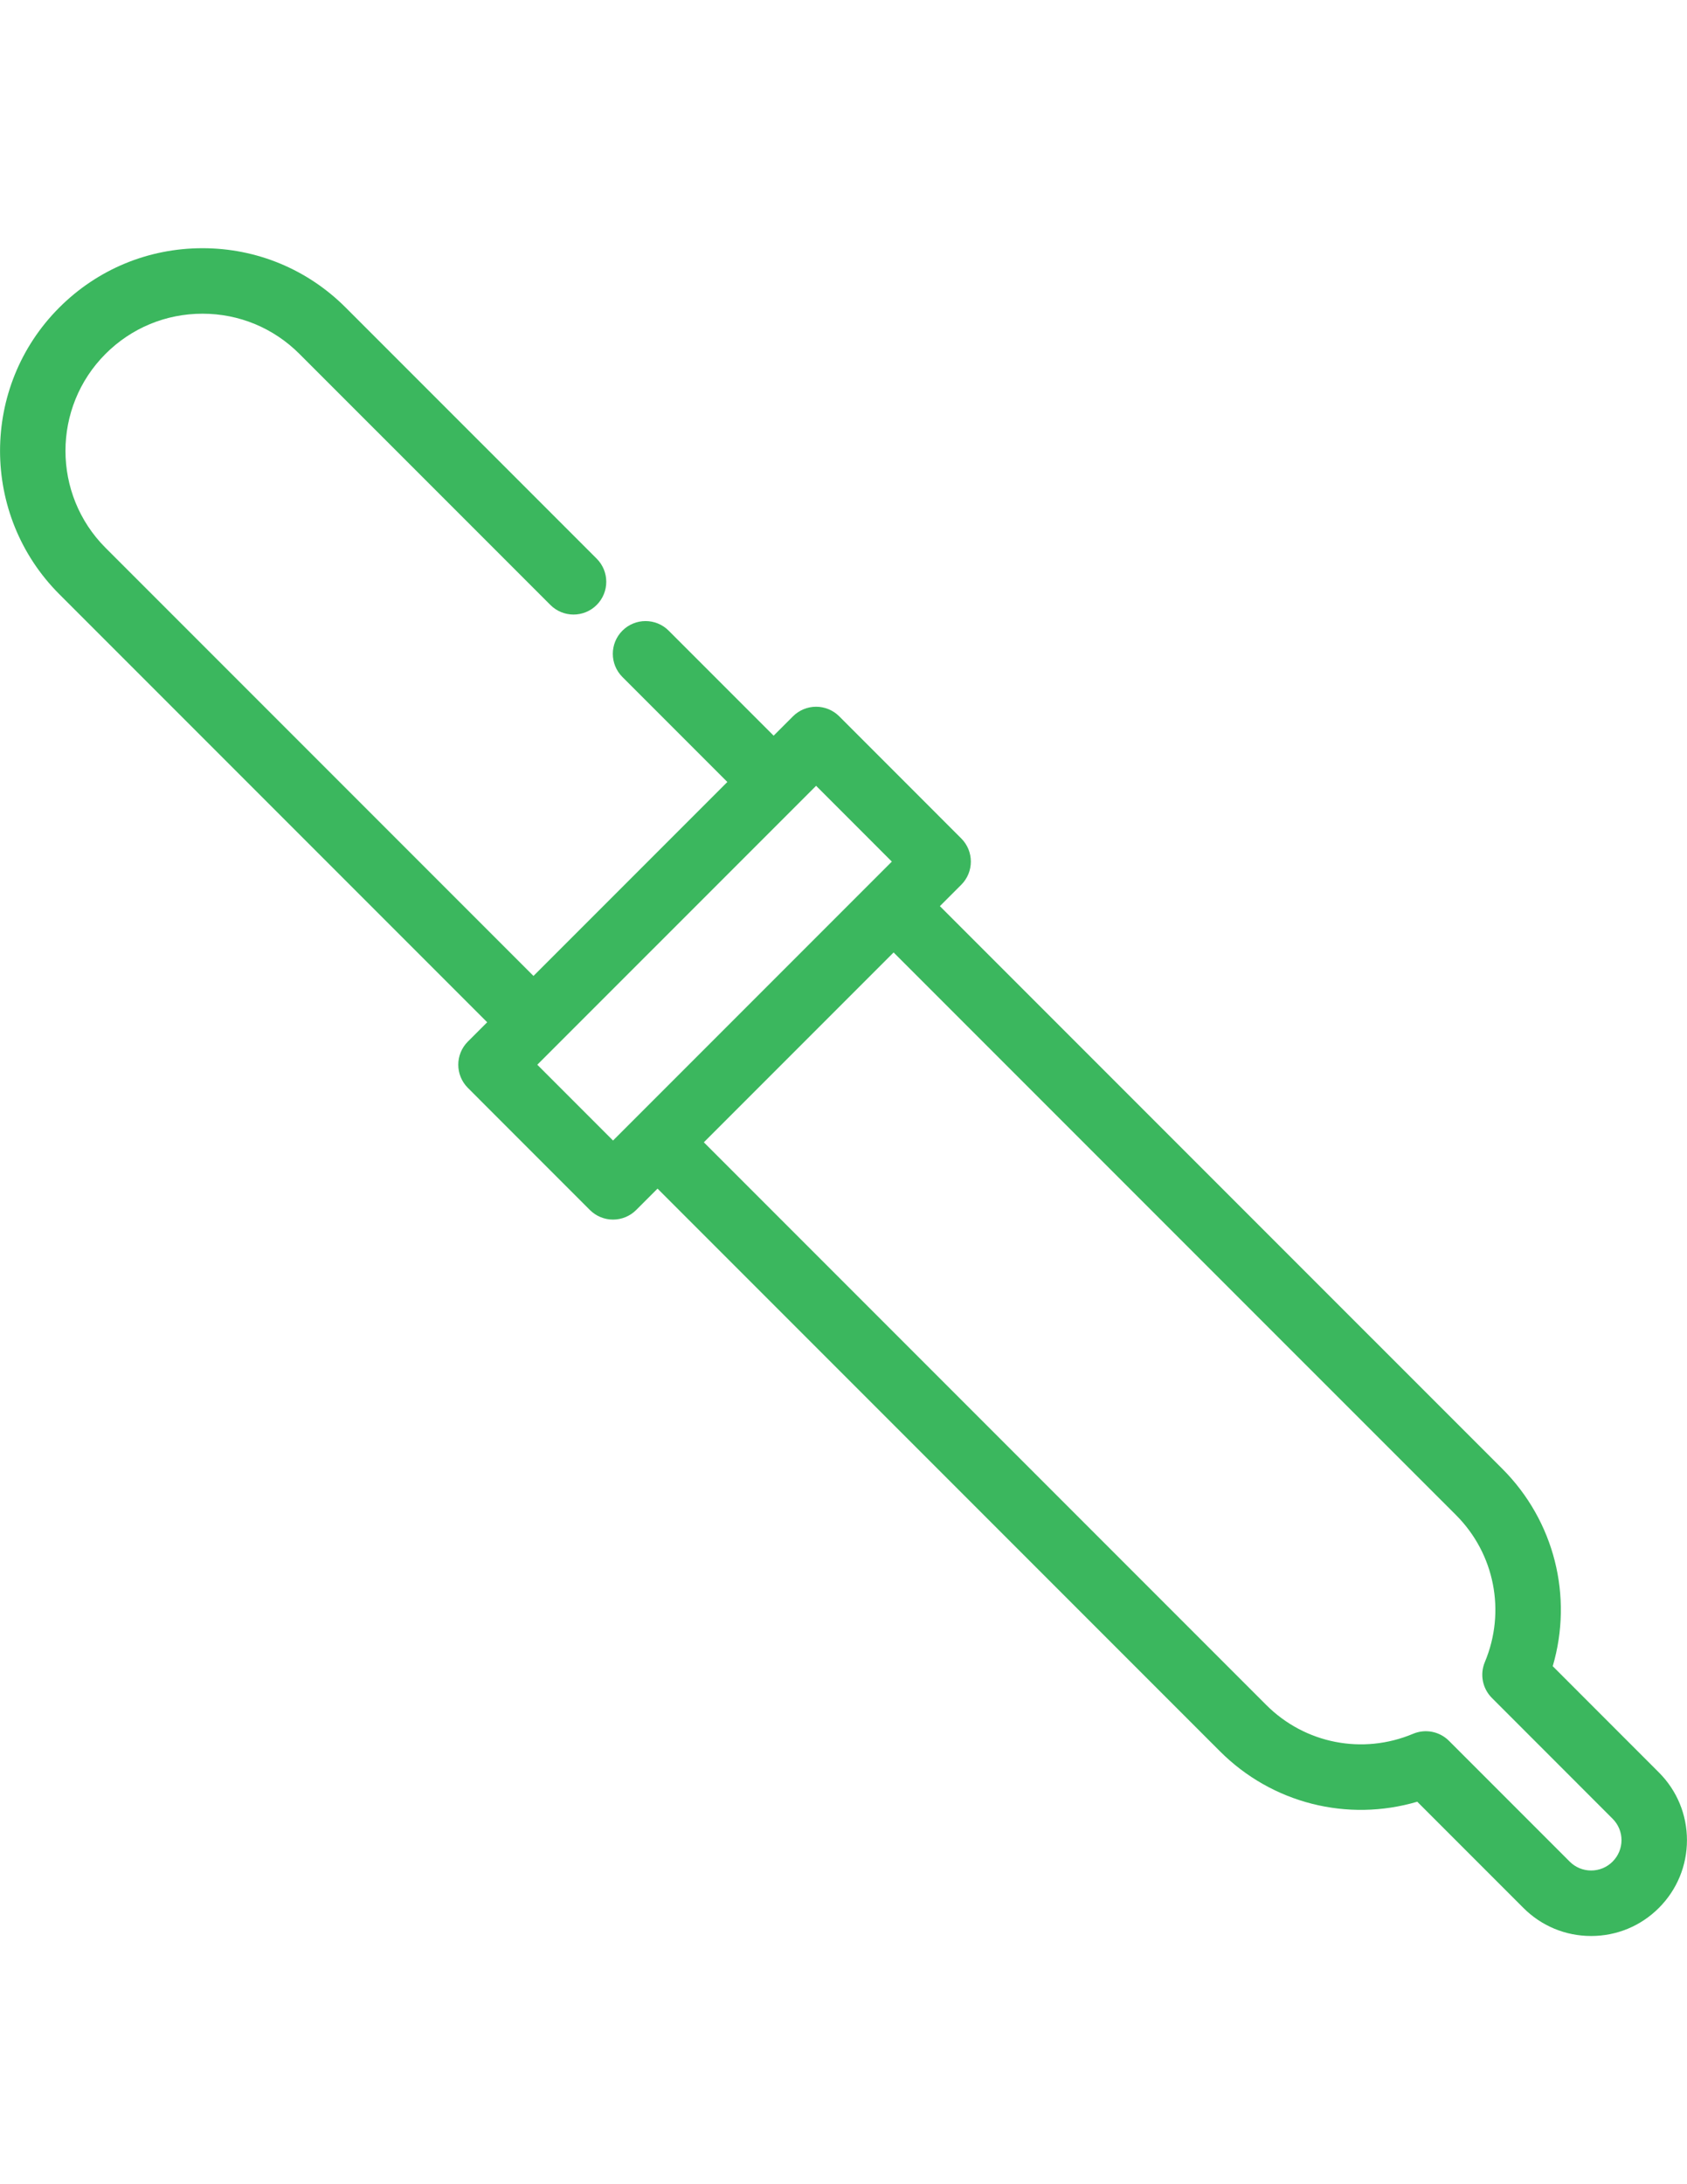 <?xml version="1.0" encoding="utf-8"?>
<!-- Generator: Adobe Illustrator 16.0.0, SVG Export Plug-In . SVG Version: 6.00 Build 0)  -->
<!DOCTYPE svg PUBLIC "-//W3C//DTD SVG 1.1//EN" "http://www.w3.org/Graphics/SVG/1.1/DTD/svg11.dtd">
<svg version="1.1" id="Layer_1" xmlns="http://www.w3.org/2000/svg" xmlns:xlink="http://www.w3.org/1999/xlink" x="0px" y="0px"
	 width="612px" height="792px" viewBox="0 0 612 792" enable-background="new 0 0 612 792" xml:space="preserve">
<g>
	<g>
		<path fill="#3BB75E" d="M601.796,642.688l-38.504-38.518c7.429-25.269,0.641-52.637-18.305-71.598l-58.877-58.862L340.97,328.569
			l7.753-7.752c4.635-4.637,4.636-12.153,0.001-16.79l-44.266-44.281c-2.228-2.228-5.246-3.479-8.397-3.479
			c-0.001,0-0.001,0-0.001,0c-3.148,0-6.167,1.25-8.396,3.478l-7.009,7.009l-38.073-38.069c-4.635-4.638-12.154-4.638-16.792,0
			c-4.637,4.637-4.637,12.154,0.001,16.793l38.071,38.068l-70.332,70.33L38.291,198.651c-19.386-19.397-19.387-50.949-0.002-70.333
			c9.396-9.395,21.886-14.569,35.172-14.569c13.276,0,25.76,5.176,35.158,14.572l91.049,91.04c4.635,4.637,12.154,4.637,16.792,0
			c4.637-4.638,4.637-12.156-0.001-16.792l-91.047-91.042C111.53,97.645,93.081,90,73.46,90c-19.628,0-38.085,7.645-51.962,21.526
			c-28.642,28.64-28.643,75.255,0,103.916l155.24,155.228l-7.009,7.009c-4.635,4.637-4.637,12.154-0.001,16.79l44.266,44.282
			c2.228,2.228,5.246,3.479,8.397,3.479c0.001,0,0.001,0,0.001,0c3.148,0,6.168-1.251,8.397-3.479l7.751-7.752l204.019,204.02
			c18.955,18.955,46.316,25.736,71.584,18.294l38.512,38.512c6.562,6.563,15.285,10.176,24.569,10.176s18.007-3.613,24.568-10.173
			c6.572-6.571,10.192-15.301,10.192-24.576C611.983,657.981,608.364,649.258,601.796,642.688z M222.394,413.563l-27.477-27.488
			l101.141-101.139l27.476,27.486L222.394,413.563z M585.002,675.032c-2.075,2.075-4.837,3.22-7.775,3.22
			c-2.939,0-5.702-1.143-7.776-3.22l-43.807-43.807c-3.411-3.41-8.546-4.42-12.996-2.551c-18.325,7.703-39.246,3.601-53.292-10.447
			L255.335,414.206l68.842-68.841l145.143,145.142l58.876,58.856c14.042,14.055,18.148,34.984,10.462,53.324
			c-1.863,4.445-0.854,9.576,2.552,12.983l43.794,43.809c2.085,2.084,3.234,4.845,3.234,7.767
			C588.236,670.181,587.088,672.945,585.002,675.032z"/>
	</g>
</g>
</svg>
